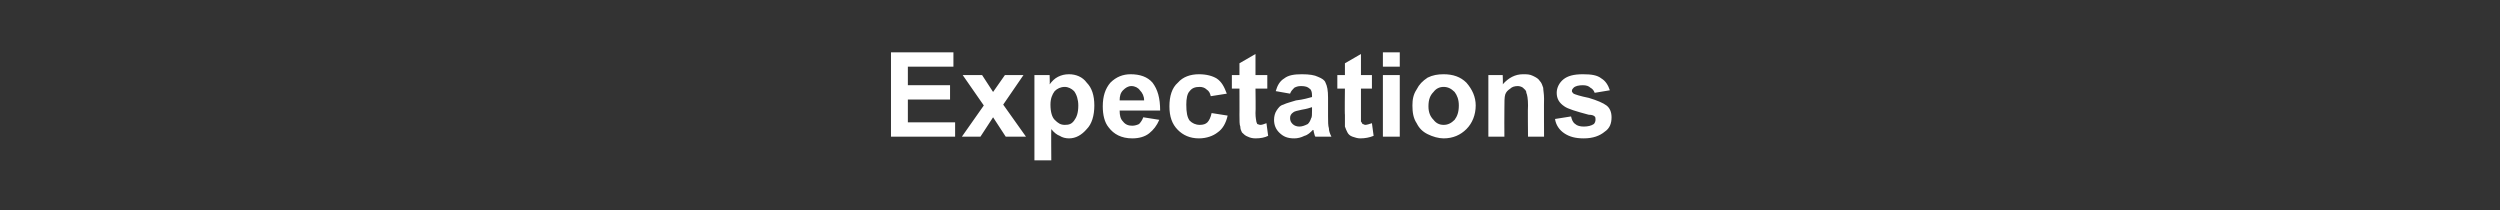 <?xml version="1.0" standalone="no"?><!DOCTYPE svg PUBLIC "-//W3C//DTD SVG 1.1//EN" "http://www.w3.org/Graphics/SVG/1.1/DTD/svg11.dtd"><svg xmlns="http://www.w3.org/2000/svg" version="1.1" width="296.3px" height="24.9px" viewBox="0 -6 296.3 24.9" style="top:-6px"><rect x="0" y="-6" width="296.3" height="24.9" fill="#333333" stroke="none"/><desc>Expectations</desc><defs/><g id="Polygon20735"><path d="m105.6 10.2l0-10l7.4 0l0 1.7l-5.4 0l0 2.2l5 0l0 1.7l-5 0l0 2.7l5.6 0l0 1.7l-7.6 0zm8.4 0l2.6-3.7l-2.5-3.6l2.3 0l1.3 2l1.4-2l2.2 0l-2.4 3.5l2.7 3.8l-2.4 0l-1.5-2.3l-1.5 2.3l-2.2 0zm8.6-7.3l1.8 0c0 0 .04 1.1 0 1.1c.3-.4.6-.7 1-.9c.4-.2.8-.3 1.3-.3c.8 0 1.6.3 2.1 1c.6.6.9 1.5.9 2.7c0 1.2-.3 2.2-.9 2.8c-.6.7-1.3 1.1-2.1 1.1c-.4 0-.8-.1-1.1-.3c-.3-.1-.7-.4-1-.8c-.03 0 0 3.7 0 3.7l-2 0l0-10.1zm1.9 3.5c0 .9.2 1.5.5 1.8c.4.4.7.6 1.2.6c.5 0 .8-.1 1.1-.5c.3-.4.5-.9.5-1.8c0-.7-.2-1.3-.5-1.7c-.3-.3-.7-.5-1.1-.5c-.5 0-.9.2-1.2.5c-.3.4-.5.9-.5 1.6zm11 1.5c0 0 1.9.3 1.9.3c-.3.7-.7 1.2-1.2 1.6c-.5.4-1.2.6-2 .6c-1.3 0-2.2-.5-2.8-1.3c-.5-.6-.7-1.5-.7-2.5c0-1.2.3-2.1.9-2.8c.7-.7 1.5-1 2.4-1c1.1 0 2 .3 2.6 1c.6.8.9 1.8.9 3.3c0 0-4.8 0-4.8 0c0 .6.1 1 .4 1.3c.3.4.7.5 1.1.5c.3 0 .6-.1.8-.2c.2-.2.4-.5.5-.8zm.1-2c0-.5-.2-.9-.5-1.2c-.2-.3-.6-.5-1-.5c-.4 0-.7.2-1 .5c-.3.3-.4.7-.4 1.2c0 0 2.9 0 2.9 0zm9.8-.8c0 0-1.9.3-1.9.3c-.1-.4-.2-.6-.5-.8c-.2-.2-.5-.3-.8-.3c-.5 0-.9.1-1.2.5c-.3.3-.4.9-.4 1.6c0 .9.1 1.5.4 1.9c.3.3.7.5 1.2.5c.4 0 .7-.1.9-.3c.2-.2.4-.6.5-1.1c0 0 1.9.3 1.9.3c-.2.9-.6 1.6-1.2 2c-.5.4-1.3.7-2.2.7c-1.1 0-1.9-.4-2.5-1c-.7-.7-1-1.6-1-2.8c0-1.2.3-2.2 1-2.8c.6-.7 1.5-1 2.5-1c.9 0 1.6.2 2.1.5c.6.4.9 1 1.2 1.8zm4.8-2.2l0 1.6l-1.4 0c0 0 .04 2.89 0 2.9c0 .6.1.9.1 1c0 .1.1.2.1.3c.1 0 .2.1.4.1c.2 0 .4-.1.7-.2c0 0 .2 1.5.2 1.5c-.4.2-.9.3-1.5.3c-.4 0-.7-.1-.9-.2c-.3-.1-.5-.3-.7-.5c-.1-.2-.2-.4-.2-.7c-.1-.2-.1-.7-.1-1.4c.01.03 0-3.1 0-3.1l-.9 0l0-1.6l.9 0l0-1.4l1.9-1.1l0 2.5l1.4 0zm2.7 2.2c0 0-1.7-.3-1.7-.3c.2-.7.5-1.2 1-1.5c.5-.4 1.2-.5 2.1-.5c.9 0 1.5.1 1.9.3c.5.2.8.4.9.7c.2.4.3.9.3 1.8c0 0 0 2.2 0 2.2c0 .6 0 1.1.1 1.4c0 .3.1.6.3 1c0 0-1.9 0-1.9 0c-.1-.1-.1-.3-.2-.6c0-.1 0-.2-.1-.2c-.3.3-.6.6-1 .7c-.4.2-.8.3-1.2.3c-.8 0-1.3-.2-1.8-.7c-.4-.4-.6-.9-.6-1.5c0-.4.1-.8.3-1.1c.2-.3.4-.6.8-.7c.4-.2.9-.3 1.5-.5c.9-.1 1.5-.3 1.9-.4c0 0 0-.2 0-.2c0-.4-.1-.7-.3-.8c-.2-.2-.5-.3-1-.3c-.4 0-.6.1-.8.2c-.2.2-.4.4-.5.7zm2.6 1.6c-.3.1-.6.2-1.2.3c-.5.1-.9.2-1 .3c-.3.2-.4.4-.4.7c0 .3.1.5.3.7c.2.2.5.3.8.3c.3 0 .6-.1 1-.3c.2-.2.3-.4.4-.7c.1-.1.1-.5.1-.9c0 0 0-.4 0-.4zm7.1-3.8l0 1.6l-1.3 0c0 0-.01 2.89 0 2.9c0 .6 0 .9 0 1c.1.1.1.2.2.3c.1 0 .2.1.3.1c.2 0 .5-.1.8-.2c0 0 .2 1.5.2 1.5c-.5.2-1 .3-1.6.3c-.3 0-.6-.1-.9-.2c-.3-.1-.5-.3-.6-.5c-.1-.2-.2-.4-.3-.7c0-.2 0-.7 0-1.4c-.04.03 0-3.1 0-3.1l-.9 0l0-1.6l.9 0l0-1.4l1.9-1.1l0 2.5l1.3 0zm1.3-1l0-1.7l2 0l0 1.7l-2 0zm0 8.3l0-7.3l2 0l0 7.3l-2 0zm3.5-3.7c0-.7.1-1.3.5-1.9c.3-.6.7-1 1.3-1.4c.6-.3 1.2-.4 1.9-.4c1.1 0 2 .3 2.7 1c.7.8 1.1 1.7 1.1 2.7c0 1.1-.4 2.1-1.1 2.8c-.7.7-1.6 1.1-2.7 1.1c-.6 0-1.3-.2-1.9-.5c-.6-.3-1-.7-1.3-1.3c-.4-.6-.5-1.3-.5-2.1zm1.9.1c0 .7.2 1.2.6 1.6c.3.4.7.6 1.2.6c.5 0 .9-.2 1.3-.6c.3-.4.5-.9.5-1.7c0-.7-.2-1.2-.5-1.6c-.4-.4-.8-.6-1.3-.6c-.5 0-.9.2-1.2.6c-.4.4-.6.9-.6 1.7zm13.7 3.6l-1.9 0c0 0-.04-3.71 0-3.7c0-.8-.1-1.3-.2-1.5c0-.3-.2-.4-.4-.6c-.1-.1-.4-.2-.6-.2c-.4 0-.7.1-.9.3c-.3.2-.5.4-.6.7c-.1.3-.1.9-.1 1.7c-.02 0 0 3.3 0 3.3l-1.9 0l0-7.3l1.7 0c0 0 .05 1.1 0 1.1c.7-.8 1.5-1.2 2.4-1.2c.5 0 .8 0 1.2.2c.4.2.6.3.8.6c.2.2.3.5.4.8c0 .3.1.7.1 1.3c-.02-.02 0 4.5 0 4.5zm1.3-2.1c0 0 1.9-.3 1.9-.3c.1.4.2.7.5.9c.2.2.6.3 1 .3c.5 0 .9-.1 1.2-.3c.1-.1.2-.3.2-.5c0-.2 0-.3-.1-.4c-.1-.1-.3-.2-.7-.2c-1.5-.4-2.5-.7-2.9-1c-.6-.4-.9-.9-.9-1.6c0-.6.3-1.2.8-1.6c.5-.4 1.2-.6 2.3-.6c1 0 1.7.1 2.2.5c.5.3.8.8 1 1.4c0 0-1.8.3-1.8.3c-.1-.3-.3-.5-.5-.6c-.2-.2-.5-.3-.9-.3c-.5 0-.9.1-1.1.3c-.1.1-.2.2-.2.4c0 .1.1.2.2.3c.2.1.8.3 1.8.5c1 .3 1.7.6 2.1.9c.4.3.6.8.6 1.4c0 .7-.2 1.3-.8 1.7c-.6.5-1.4.8-2.5.8c-1 0-1.7-.2-2.3-.6c-.6-.4-1-1-1.1-1.7z" stroke="none" fill="#fff"/></g></svg>